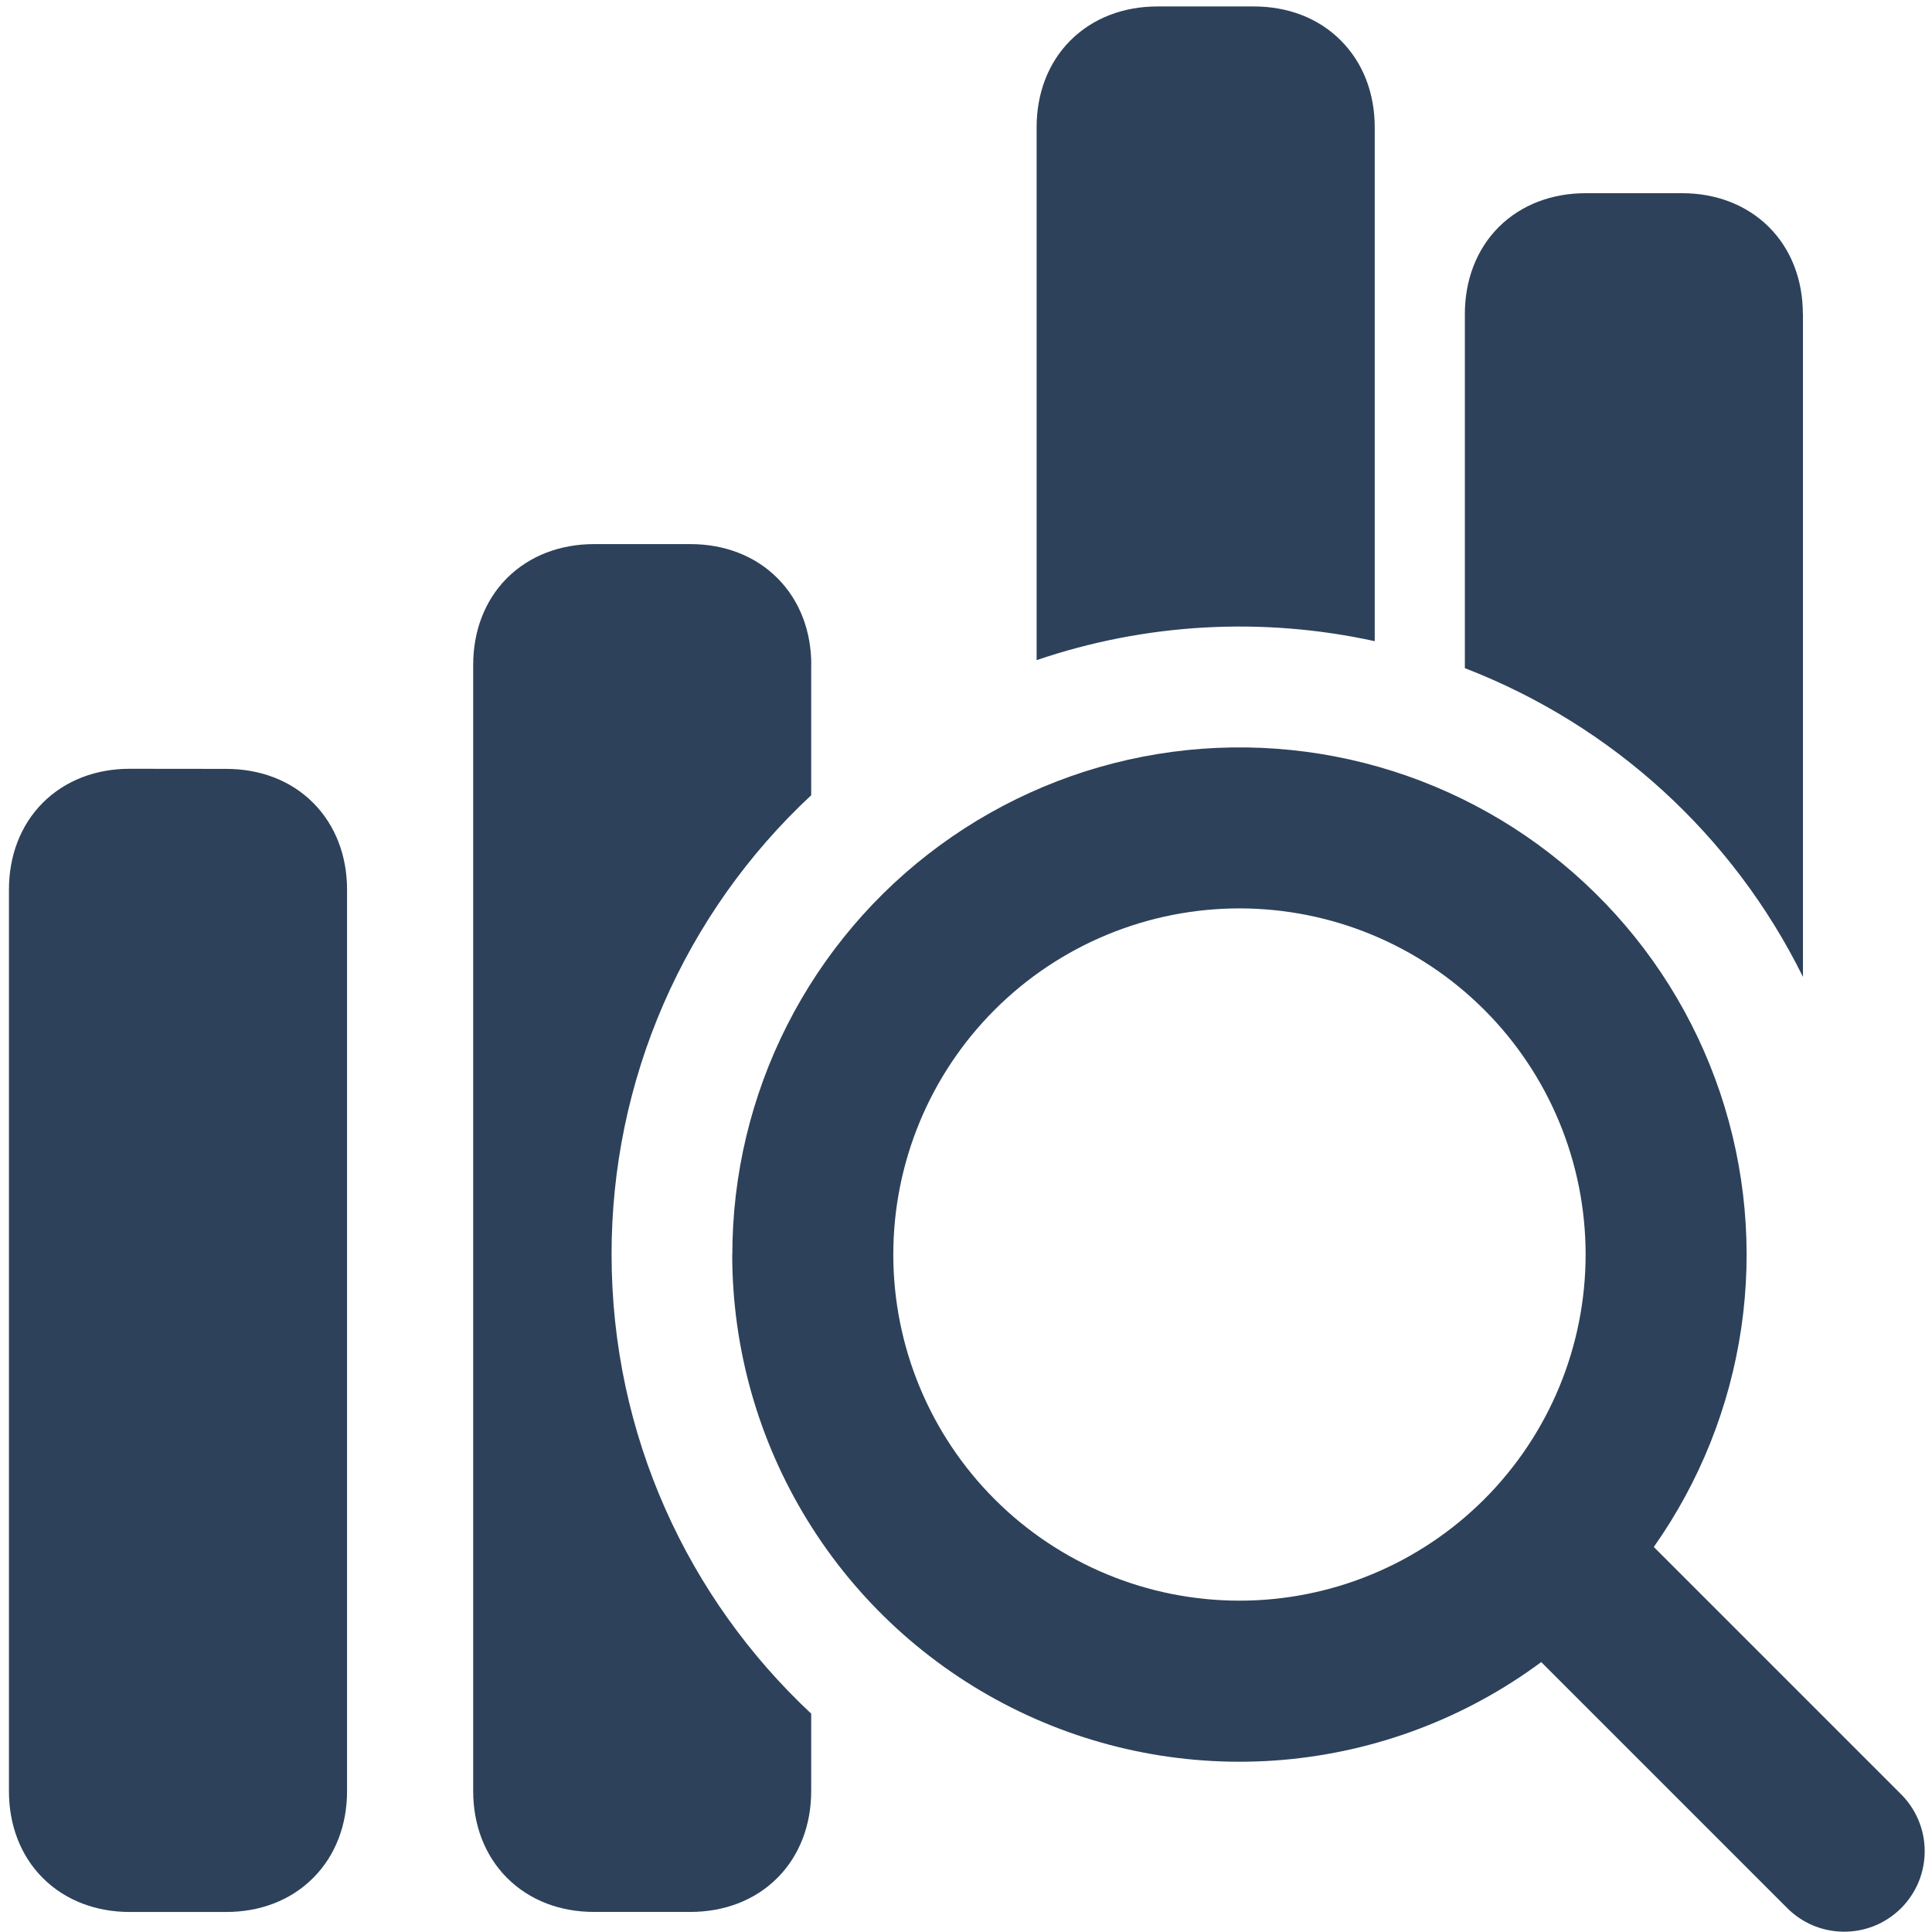 <svg width="38" height="38" viewBox="0 0 38 38" fill="none" xmlns="http://www.w3.org/2000/svg">
<g clip-path="url(#clip0_1606_5370)">
<path fill-rule="evenodd" clip-rule="evenodd" d="M22.764 0.127C22.108 0.127 21.502 0.349 21.055 0.794C20.61 1.24 20.389 1.846 20.389 2.502V12.984C22.53 12.255 24.829 12.127 27.039 12.611V2.502C27.039 1.846 26.817 1.24 26.37 0.794C25.927 0.349 25.319 0.127 24.664 0.127H22.764ZM15.955 13.077V15.642C14.715 16.796 13.726 18.194 13.05 19.748C12.374 21.302 12.027 22.979 12.029 24.673C12.029 28.238 13.541 31.45 15.955 33.705V35.23C15.955 35.883 15.734 36.491 15.29 36.936C14.844 37.383 14.236 37.605 13.58 37.605H11.68C11.026 37.605 10.42 37.383 9.973 36.936C9.529 36.491 9.307 35.883 9.307 35.23V13.077C9.307 12.421 9.529 11.815 9.973 11.369C10.42 10.925 11.026 10.702 11.682 10.702H13.582C14.236 10.702 14.844 10.924 15.289 11.369C15.735 11.815 15.957 12.421 15.957 13.077H15.955ZM35.462 6.174V19.214C34.085 16.428 31.712 14.261 28.812 13.142V6.175C28.812 5.52 29.034 4.912 29.477 4.467C29.923 4.022 30.531 3.8 31.187 3.8H33.087C33.741 3.8 34.347 4.022 34.794 4.467C35.239 4.912 35.46 5.52 35.46 6.175L35.462 6.174ZM2.551 15.121C1.895 15.121 1.289 15.343 0.842 15.789C0.397 16.236 0.176 16.842 0.176 17.498V35.231C0.176 35.885 0.397 36.493 0.842 36.938C1.289 37.384 1.895 37.606 2.551 37.606H4.451C5.106 37.606 5.713 37.384 6.158 36.938C6.604 36.493 6.826 35.885 6.826 35.231V17.498C6.826 16.842 6.604 16.236 6.158 15.789C5.714 15.344 5.106 15.123 4.451 15.123L2.551 15.121ZM24.379 17.867C22.573 17.867 20.841 18.584 19.564 19.861C18.288 21.137 17.57 22.869 17.57 24.675C17.57 26.481 18.288 28.212 19.564 29.489C20.841 30.766 22.573 31.483 24.379 31.483C26.184 31.483 27.916 30.766 29.193 29.489C30.47 28.212 31.187 26.481 31.187 24.675C31.187 22.869 30.47 21.137 29.193 19.861C27.916 18.584 26.184 17.867 24.379 17.867ZM14.404 24.675C14.404 23.107 14.774 21.56 15.483 20.162C16.193 18.763 17.222 17.551 18.488 16.625C19.754 15.699 21.22 15.084 22.768 14.831C24.316 14.578 25.901 14.693 27.396 15.167C28.891 15.642 30.253 16.462 31.371 17.562C32.49 18.661 33.333 20.009 33.833 21.495C34.333 22.982 34.476 24.566 34.249 26.117C34.022 27.669 33.432 29.146 32.528 30.427L37.373 35.272C37.524 35.418 37.645 35.593 37.728 35.786C37.811 35.979 37.855 36.187 37.856 36.397C37.858 36.608 37.818 36.816 37.739 37.011C37.659 37.205 37.541 37.382 37.393 37.531C37.244 37.679 37.067 37.797 36.873 37.877C36.678 37.956 36.469 37.996 36.259 37.994C36.049 37.992 35.841 37.949 35.648 37.866C35.455 37.783 35.28 37.662 35.134 37.511L30.314 32.691C28.83 33.791 27.069 34.457 25.228 34.615C23.387 34.772 21.539 34.416 19.889 33.584C18.239 32.753 16.852 31.48 15.884 29.907C14.915 28.334 14.402 26.523 14.402 24.675H14.404Z" fill="#2D415A"/>
</g>
<defs>
<clipPath id="clip0_1606_5370">
<rect width="38" height="38" fill="white"/>
</clipPath>
</defs>
</svg>
